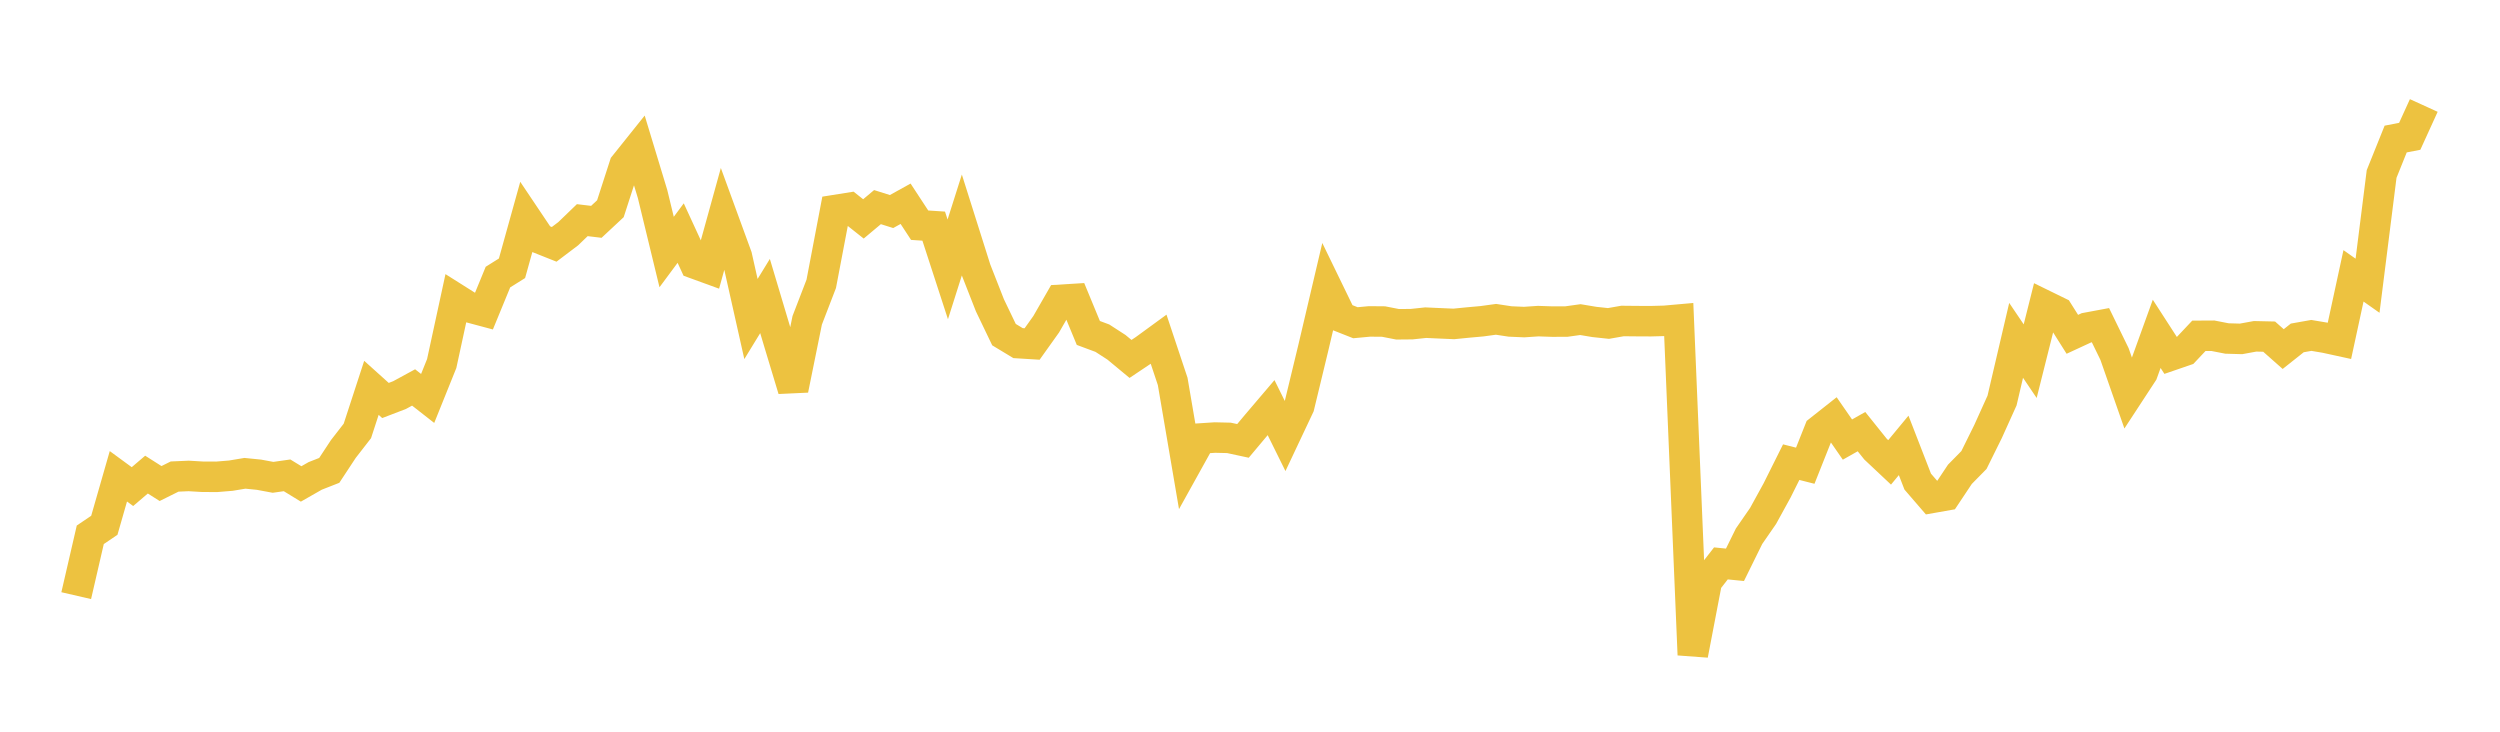 <svg width="164" height="48" xmlns="http://www.w3.org/2000/svg" xmlns:xlink="http://www.w3.org/1999/xlink"><path fill="none" stroke="rgb(237,194,64)" stroke-width="2" d="M5,39.074L5.922,35.083L6.844,34.459L7.766,31.245L8.689,31.921L9.611,31.134L10.533,31.72L11.455,31.262L12.377,31.222L13.299,31.276L14.222,31.279L15.144,31.203L16.066,31.049L16.988,31.141L17.91,31.313L18.832,31.182L19.754,31.746L20.677,31.219L21.599,30.857L22.521,29.457L23.443,28.27L24.365,25.442L25.287,26.272L26.21,25.918L27.132,25.417L28.054,26.138L28.976,23.848L29.898,19.591L30.82,20.173L31.743,20.42L32.665,18.177L33.587,17.599L34.509,14.288L35.431,15.662L36.353,16.029L37.275,15.332L38.198,14.442L39.12,14.552L40.042,13.692L40.964,10.84L41.886,9.688L42.808,12.728L43.731,16.533L44.653,15.29L45.575,17.291L46.497,17.627L47.419,14.295L48.341,16.819L49.263,20.928L50.186,19.419L51.108,22.505L52.03,25.558L52.952,21.014L53.874,18.62L54.796,13.777L55.719,13.63L56.641,14.36L57.563,13.587L58.485,13.877L59.407,13.366L60.329,14.773L61.251,14.834L62.174,17.671L63.096,14.763L64.018,17.681L64.94,20.031L65.862,21.952L66.784,22.509L67.707,22.566L68.629,21.273L69.551,19.668L70.473,19.611L71.395,21.842L72.317,22.185L73.24,22.782L74.162,23.546L75.084,22.929L76.006,22.256L76.928,25.021L77.85,30.425L78.772,28.764L79.695,28.703L80.617,28.724L81.539,28.923L82.461,27.823L83.383,26.74L84.305,28.604L85.228,26.648L86.15,22.831L87.072,18.908L87.994,20.807L88.916,21.171L89.838,21.085L90.76,21.093L91.683,21.273L92.605,21.265L93.527,21.167L94.449,21.209L95.371,21.249L96.293,21.157L97.216,21.074L98.138,20.948L99.06,21.088L99.982,21.128L100.904,21.066L101.826,21.097L102.749,21.095L103.671,20.966L104.593,21.12L105.515,21.219L106.437,21.057L107.359,21.066L108.281,21.071L109.204,21.046L110.126,20.964L111.048,42.955L111.97,38.143L112.892,36.959L113.814,37.051L114.737,35.178L115.659,33.844L116.581,32.165L117.503,30.317L118.425,30.551L119.347,28.231L120.269,27.503L121.192,28.836L122.114,28.315L123.036,29.465L123.958,30.332L124.88,29.218L125.802,31.593L126.725,32.663L127.647,32.5L128.569,31.115L129.491,30.177L130.413,28.313L131.335,26.273L132.257,22.327L133.18,23.693L134.102,20.019L135.024,20.47L135.946,21.931L136.868,21.504L137.79,21.332L138.713,23.225L139.635,25.863L140.557,24.454L141.479,21.9L142.401,23.327L143.323,23.01L144.246,22.03L145.168,22.025L146.09,22.205L147.012,22.231L147.934,22.062L148.856,22.083L149.778,22.899L150.701,22.167L151.623,22.003L152.545,22.158L153.467,22.359L154.389,18.095L155.311,18.744L156.234,11.413L157.156,9.121L158.078,8.942L159,6.92"></path></svg>